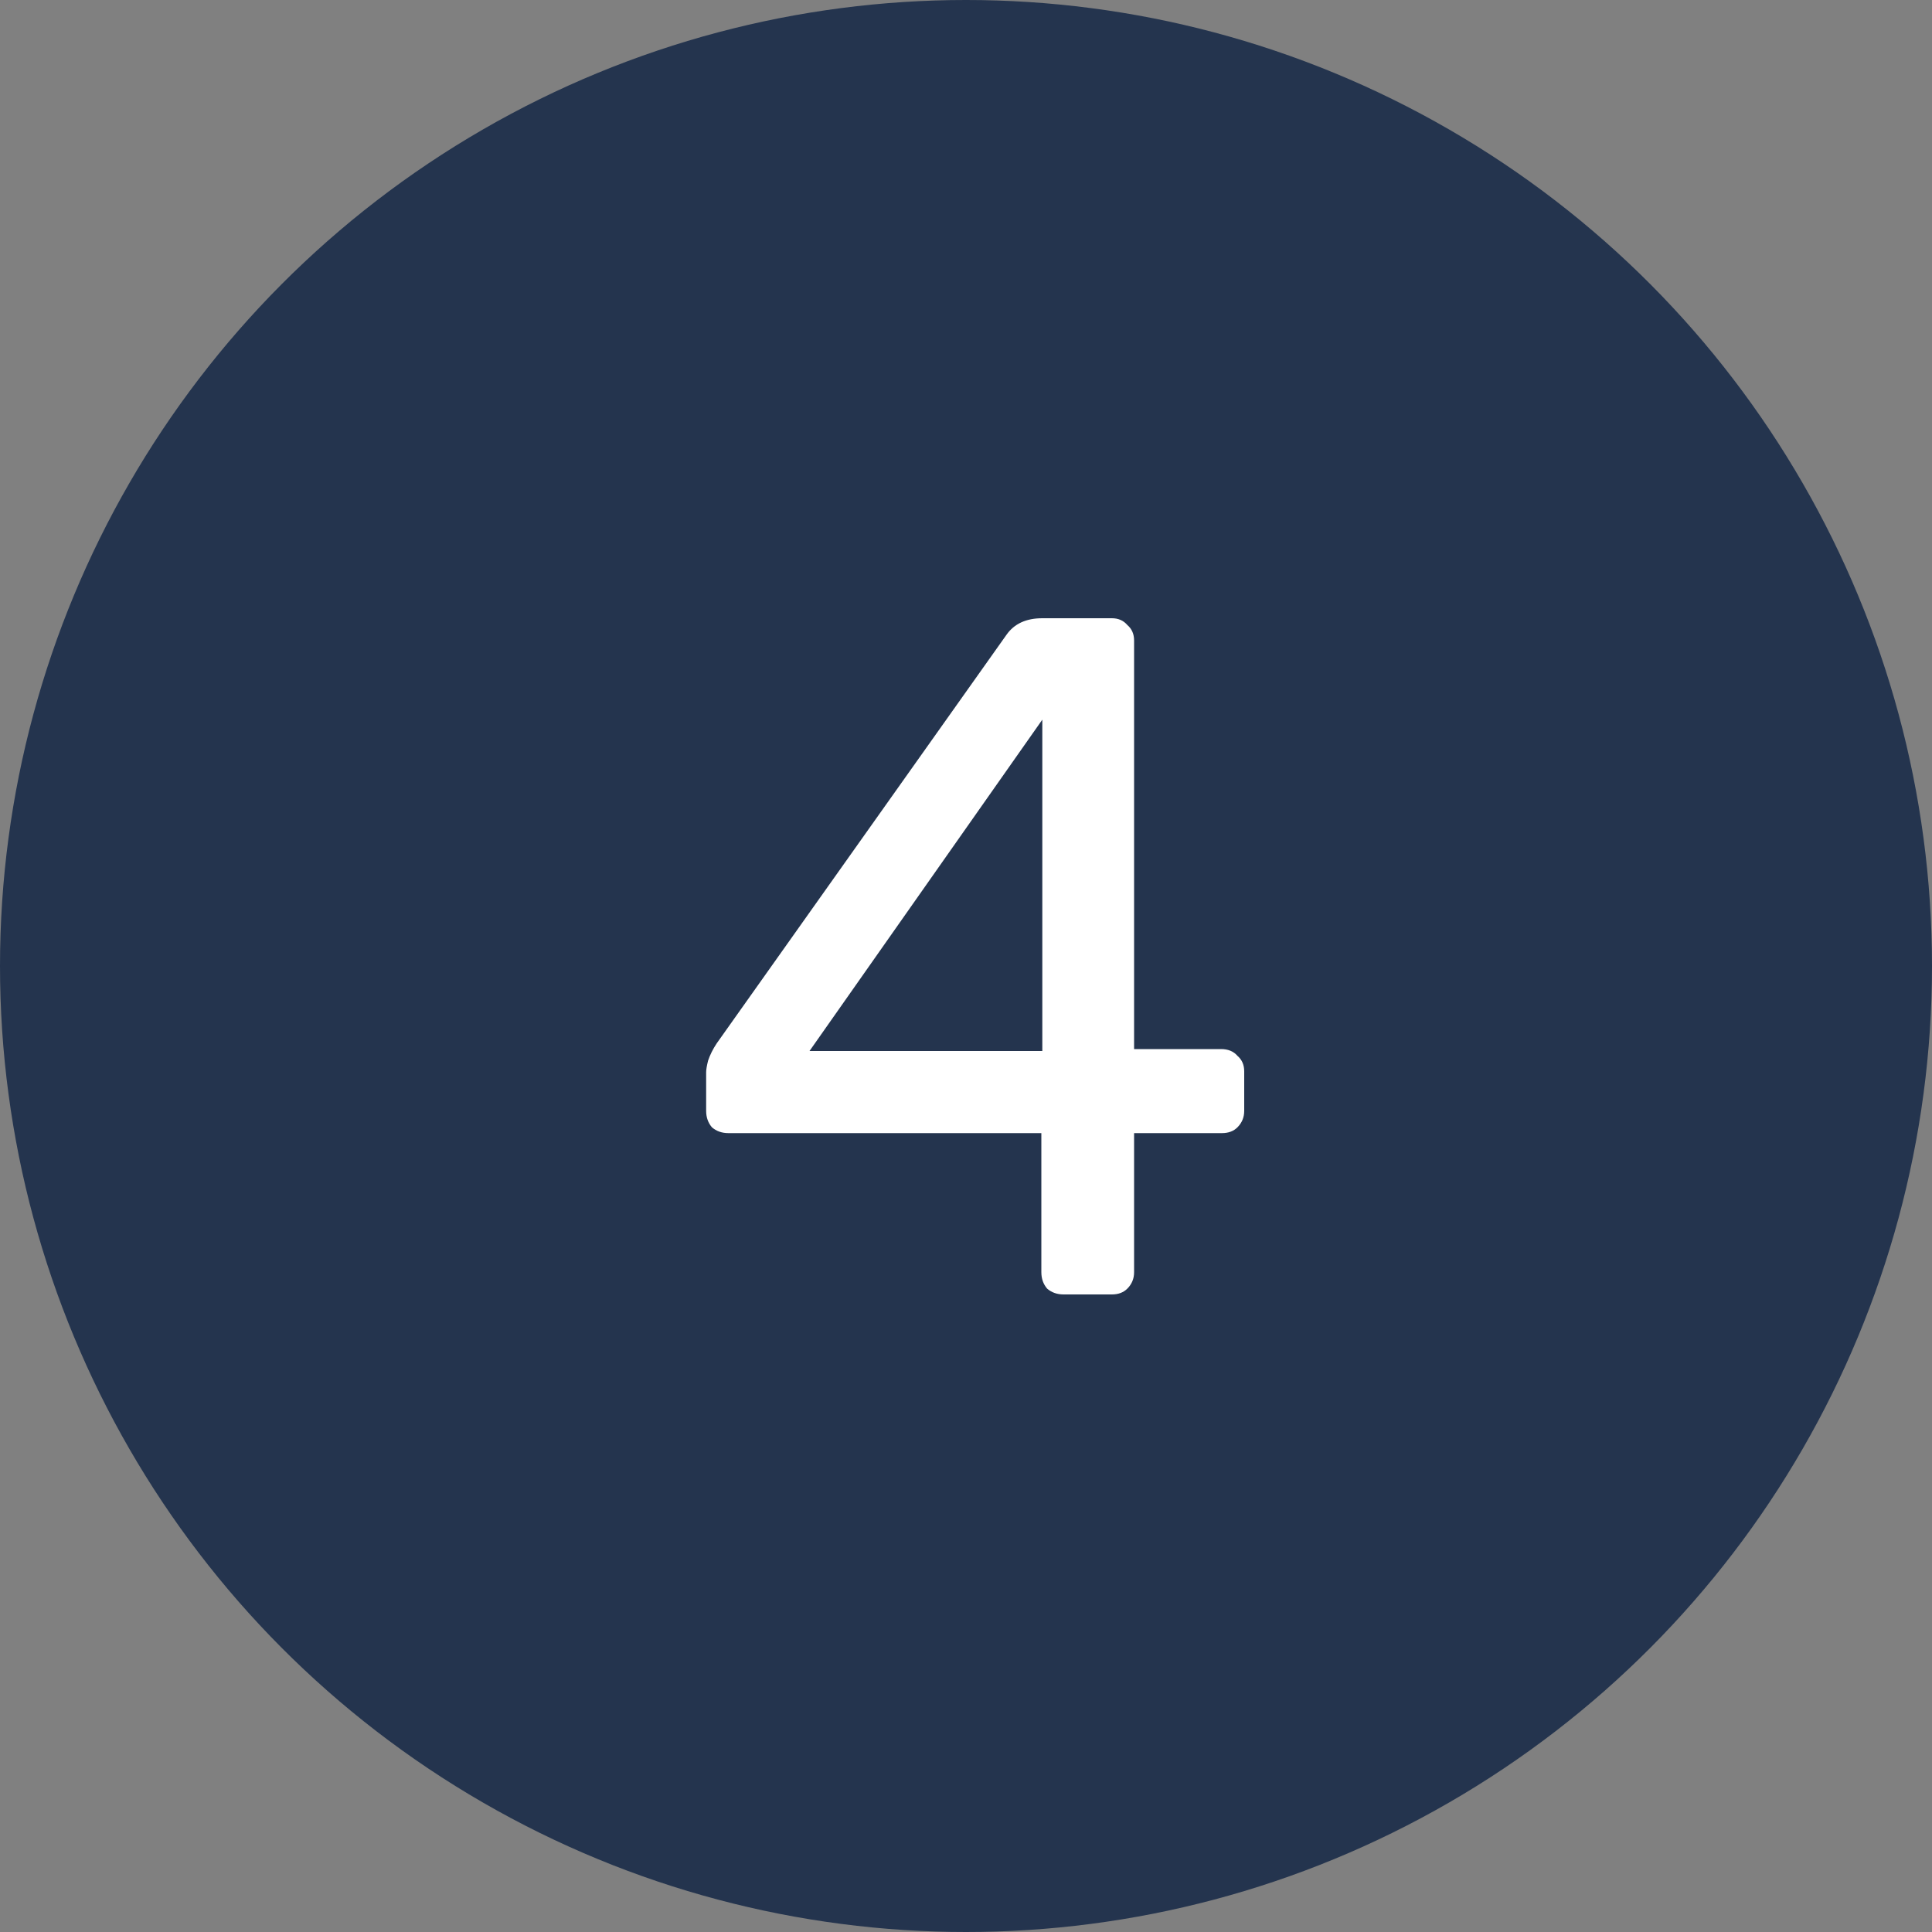 <svg width="60" height="60" viewBox="0 0 60 60" fill="none" xmlns="http://www.w3.org/2000/svg">
<rect x="0" y="0" width="60" height="60" fill="#808080" stroke="none"/>
<circle cx="30" cy="30" r="30" fill="#24344E"/>
<path d="M33.03 40.2C32.83 40.2 32.66 40.14 32.52 40.02C32.4 39.88 32.34 39.71 32.34 39.51V35.19H22.62C22.42 35.19 22.25 35.13 22.11 35.01C21.99 34.87 21.93 34.7 21.93 34.5V33.3C21.93 33.22 21.95 33.1 21.99 32.94C22.05 32.76 22.14 32.58 22.26 32.4L31.26 19.71C31.5 19.37 31.87 19.2 32.37 19.2H34.53C34.73 19.2 34.89 19.27 35.01 19.41C35.15 19.53 35.22 19.69 35.22 19.89V32.58H37.92C38.14 32.58 38.31 32.65 38.43 32.79C38.57 32.91 38.64 33.07 38.64 33.27V34.5C38.64 34.7 38.57 34.87 38.43 35.01C38.31 35.13 38.15 35.19 37.95 35.19H35.22V39.51C35.22 39.71 35.15 39.88 35.01 40.02C34.89 40.14 34.73 40.2 34.53 40.2H33.03ZM25.14 32.64H32.37V22.35L25.14 32.64Z" fill="white"/>
</svg>
